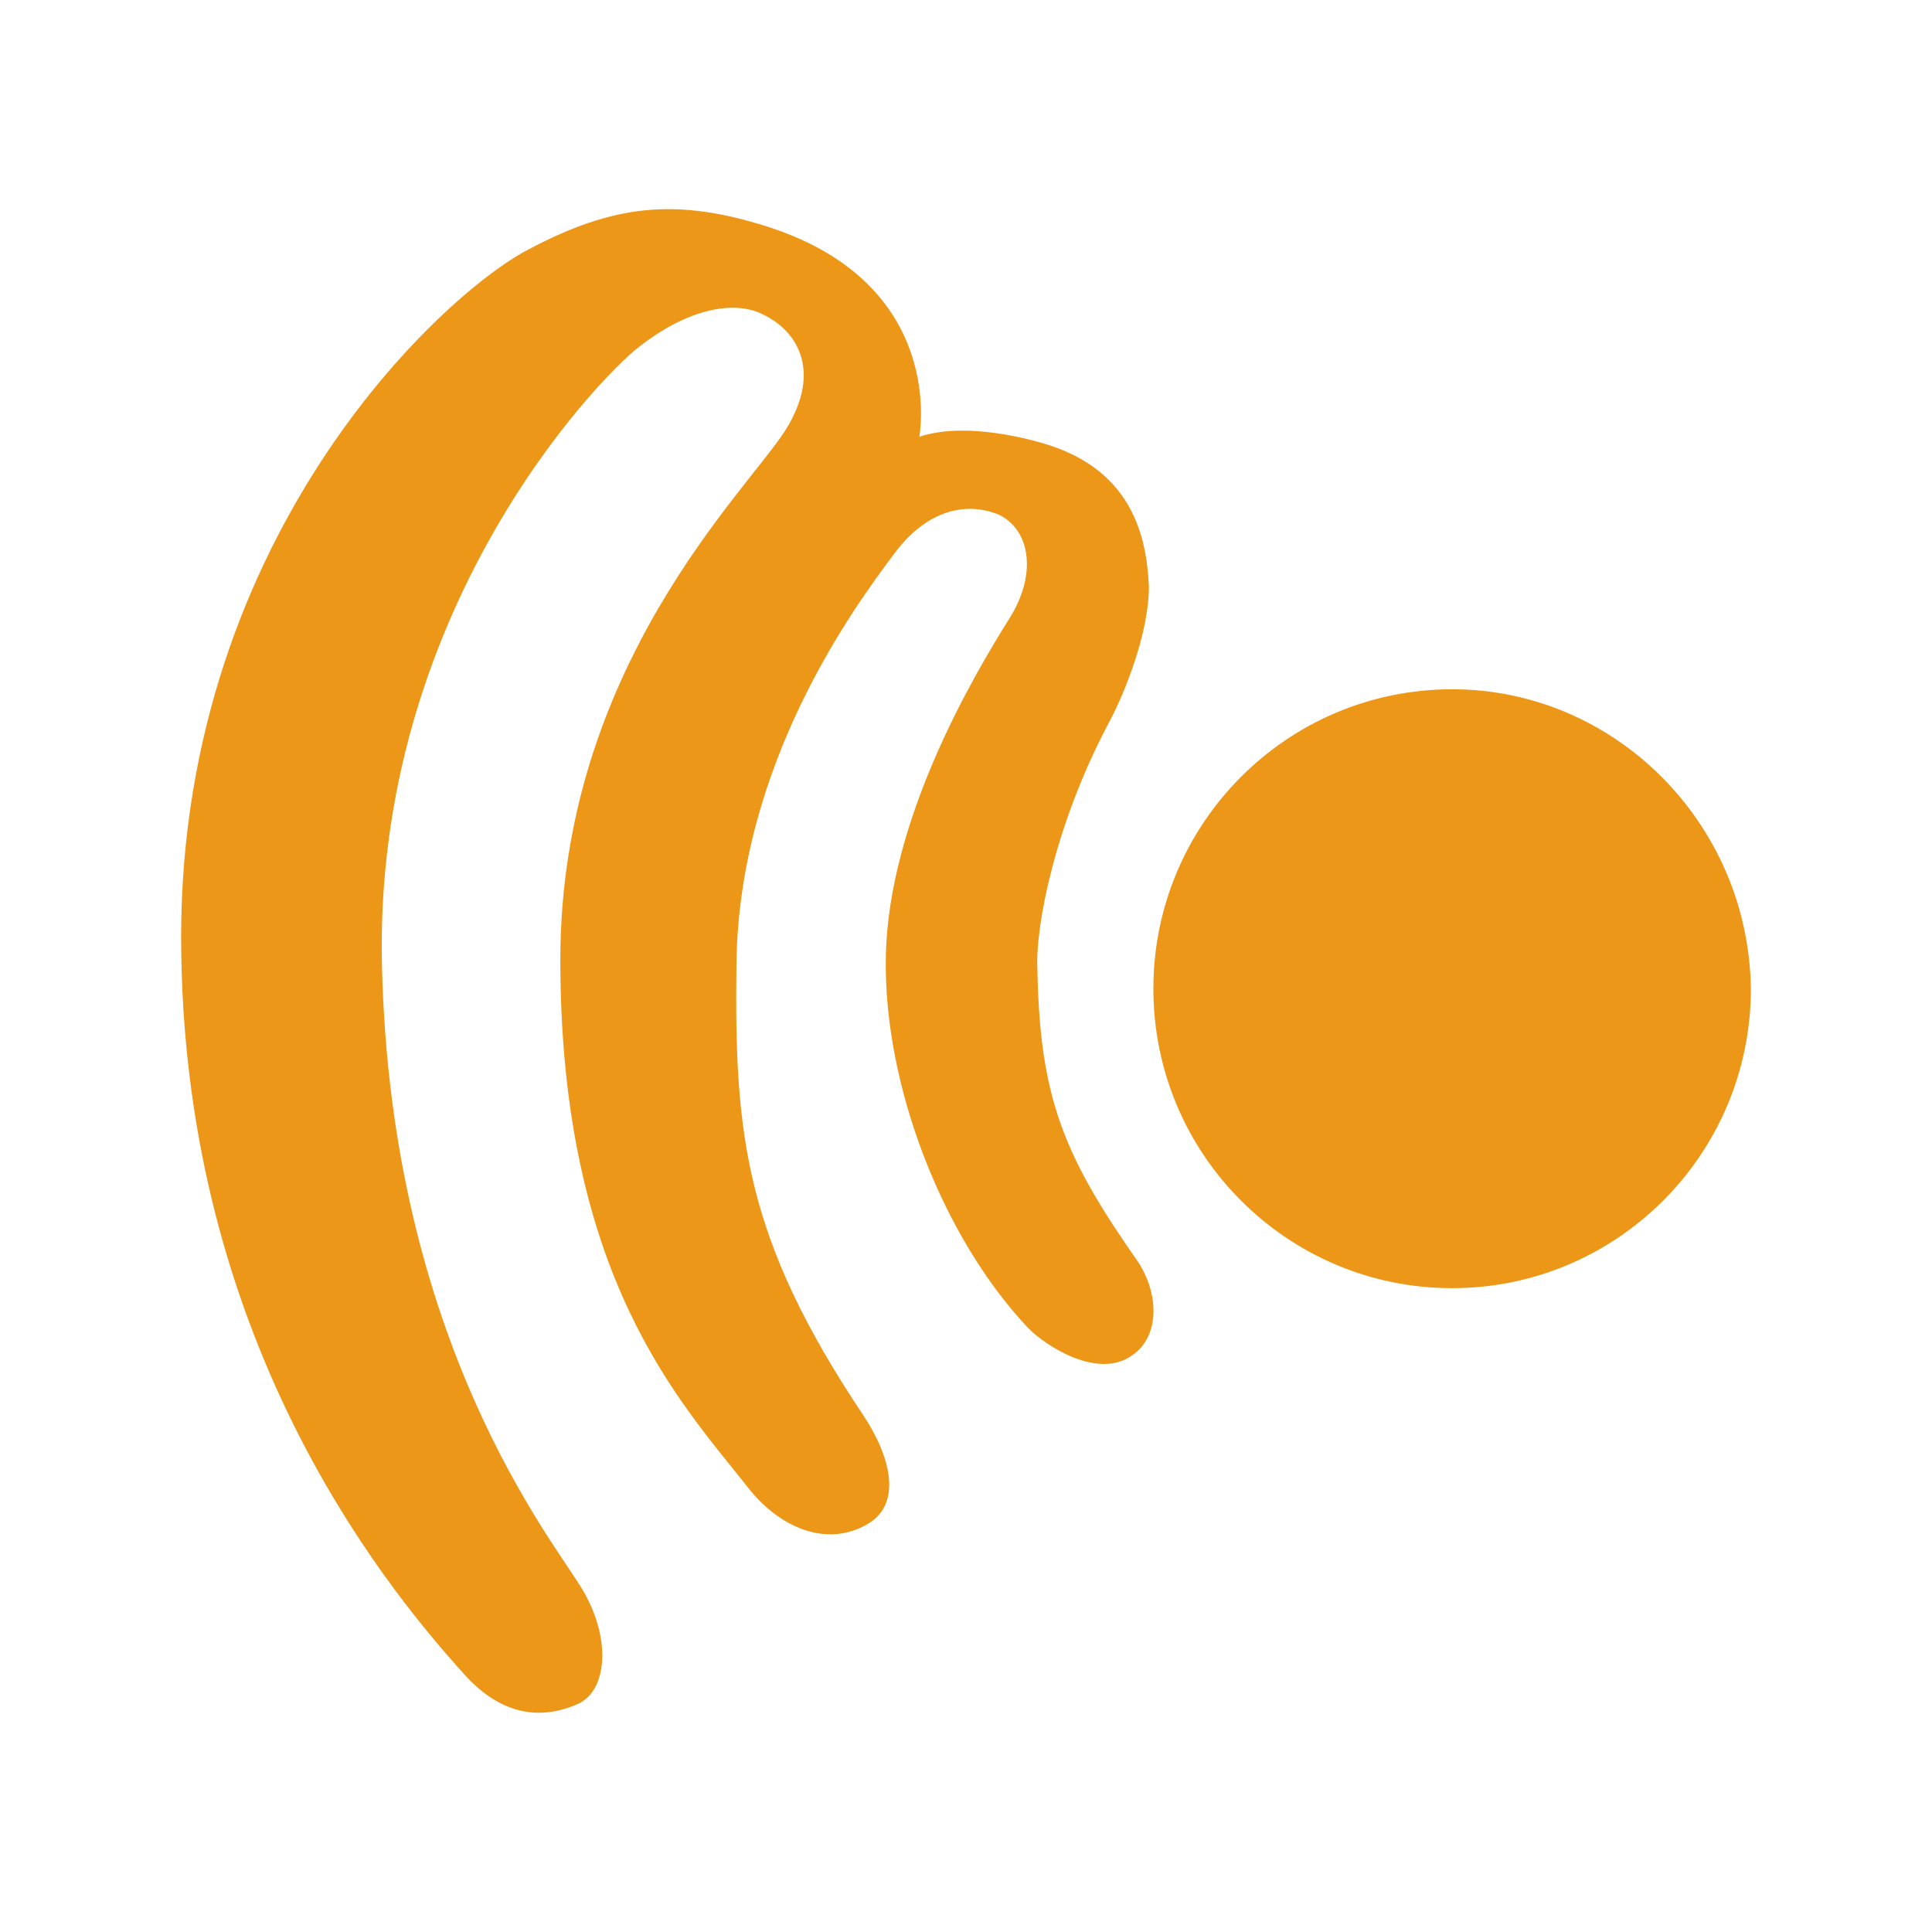 <svg width="64" height="64" viewBox="0 0 64 64" fill="none" xmlns="http://www.w3.org/2000/svg">
<g clip-path="url(#clip0)">
<path d="M48.103 22.833C42.638 22.833 38.207 27.275 38.207 32.753C38.207 38.231 42.638 42.672 48.103 42.672C53.568 42.672 58 38.229 58 32.753C57.926 27.274 53.495 22.833 48.103 22.833Z" fill="#EC9717"/>
<path d="M36.731 23.943C37.248 22.981 38.059 20.983 38.059 19.428C37.985 17.725 37.469 15.653 34.81 14.765C34.81 14.765 32.225 13.876 30.453 14.469C30.453 14.469 31.413 9.435 25.431 7.51C22.402 6.548 20.335 6.77 17.529 8.251C14.648 9.731 5.712 17.947 6.007 31.717C6.229 44.153 12.285 52.074 15.46 55.552C16.568 56.736 17.824 57.033 19.153 56.441C20.113 55.998 20.261 54.293 19.3 52.665C18.34 51.038 12.949 44.523 12.654 32.013C12.359 20.242 19.817 12.544 21.147 11.507C22.846 10.175 24.248 10.027 25.061 10.323C26.39 10.841 27.276 12.248 26.021 14.246C24.765 16.245 18.562 22.092 18.562 31.79C18.562 42.302 22.549 46.447 24.765 49.261C25.799 50.593 27.35 51.259 28.679 50.52C29.935 49.853 29.491 48.225 28.605 46.894C24.691 41.044 24.321 37.64 24.396 31.939C24.47 25.277 28.31 20.095 29.639 18.319C30.747 16.838 32.077 16.616 33.11 17.061C34.144 17.579 34.365 19.059 33.405 20.539C32.297 22.315 29.417 27.127 29.344 31.717C29.27 36.009 31.263 41.043 34.071 44.005C34.661 44.599 36.287 45.633 37.394 44.968C38.428 44.376 38.428 42.896 37.689 41.786C35.252 38.306 34.439 36.382 34.365 32.088C34.293 30.68 34.958 27.275 36.731 23.943Z" fill="#EC9717"/>
</g>
<defs>
<clipPath id="clip0">
<rect width="52" height="52" fill="white" transform="translate(6 6)"/>
</clipPath>
</defs>
</svg>
